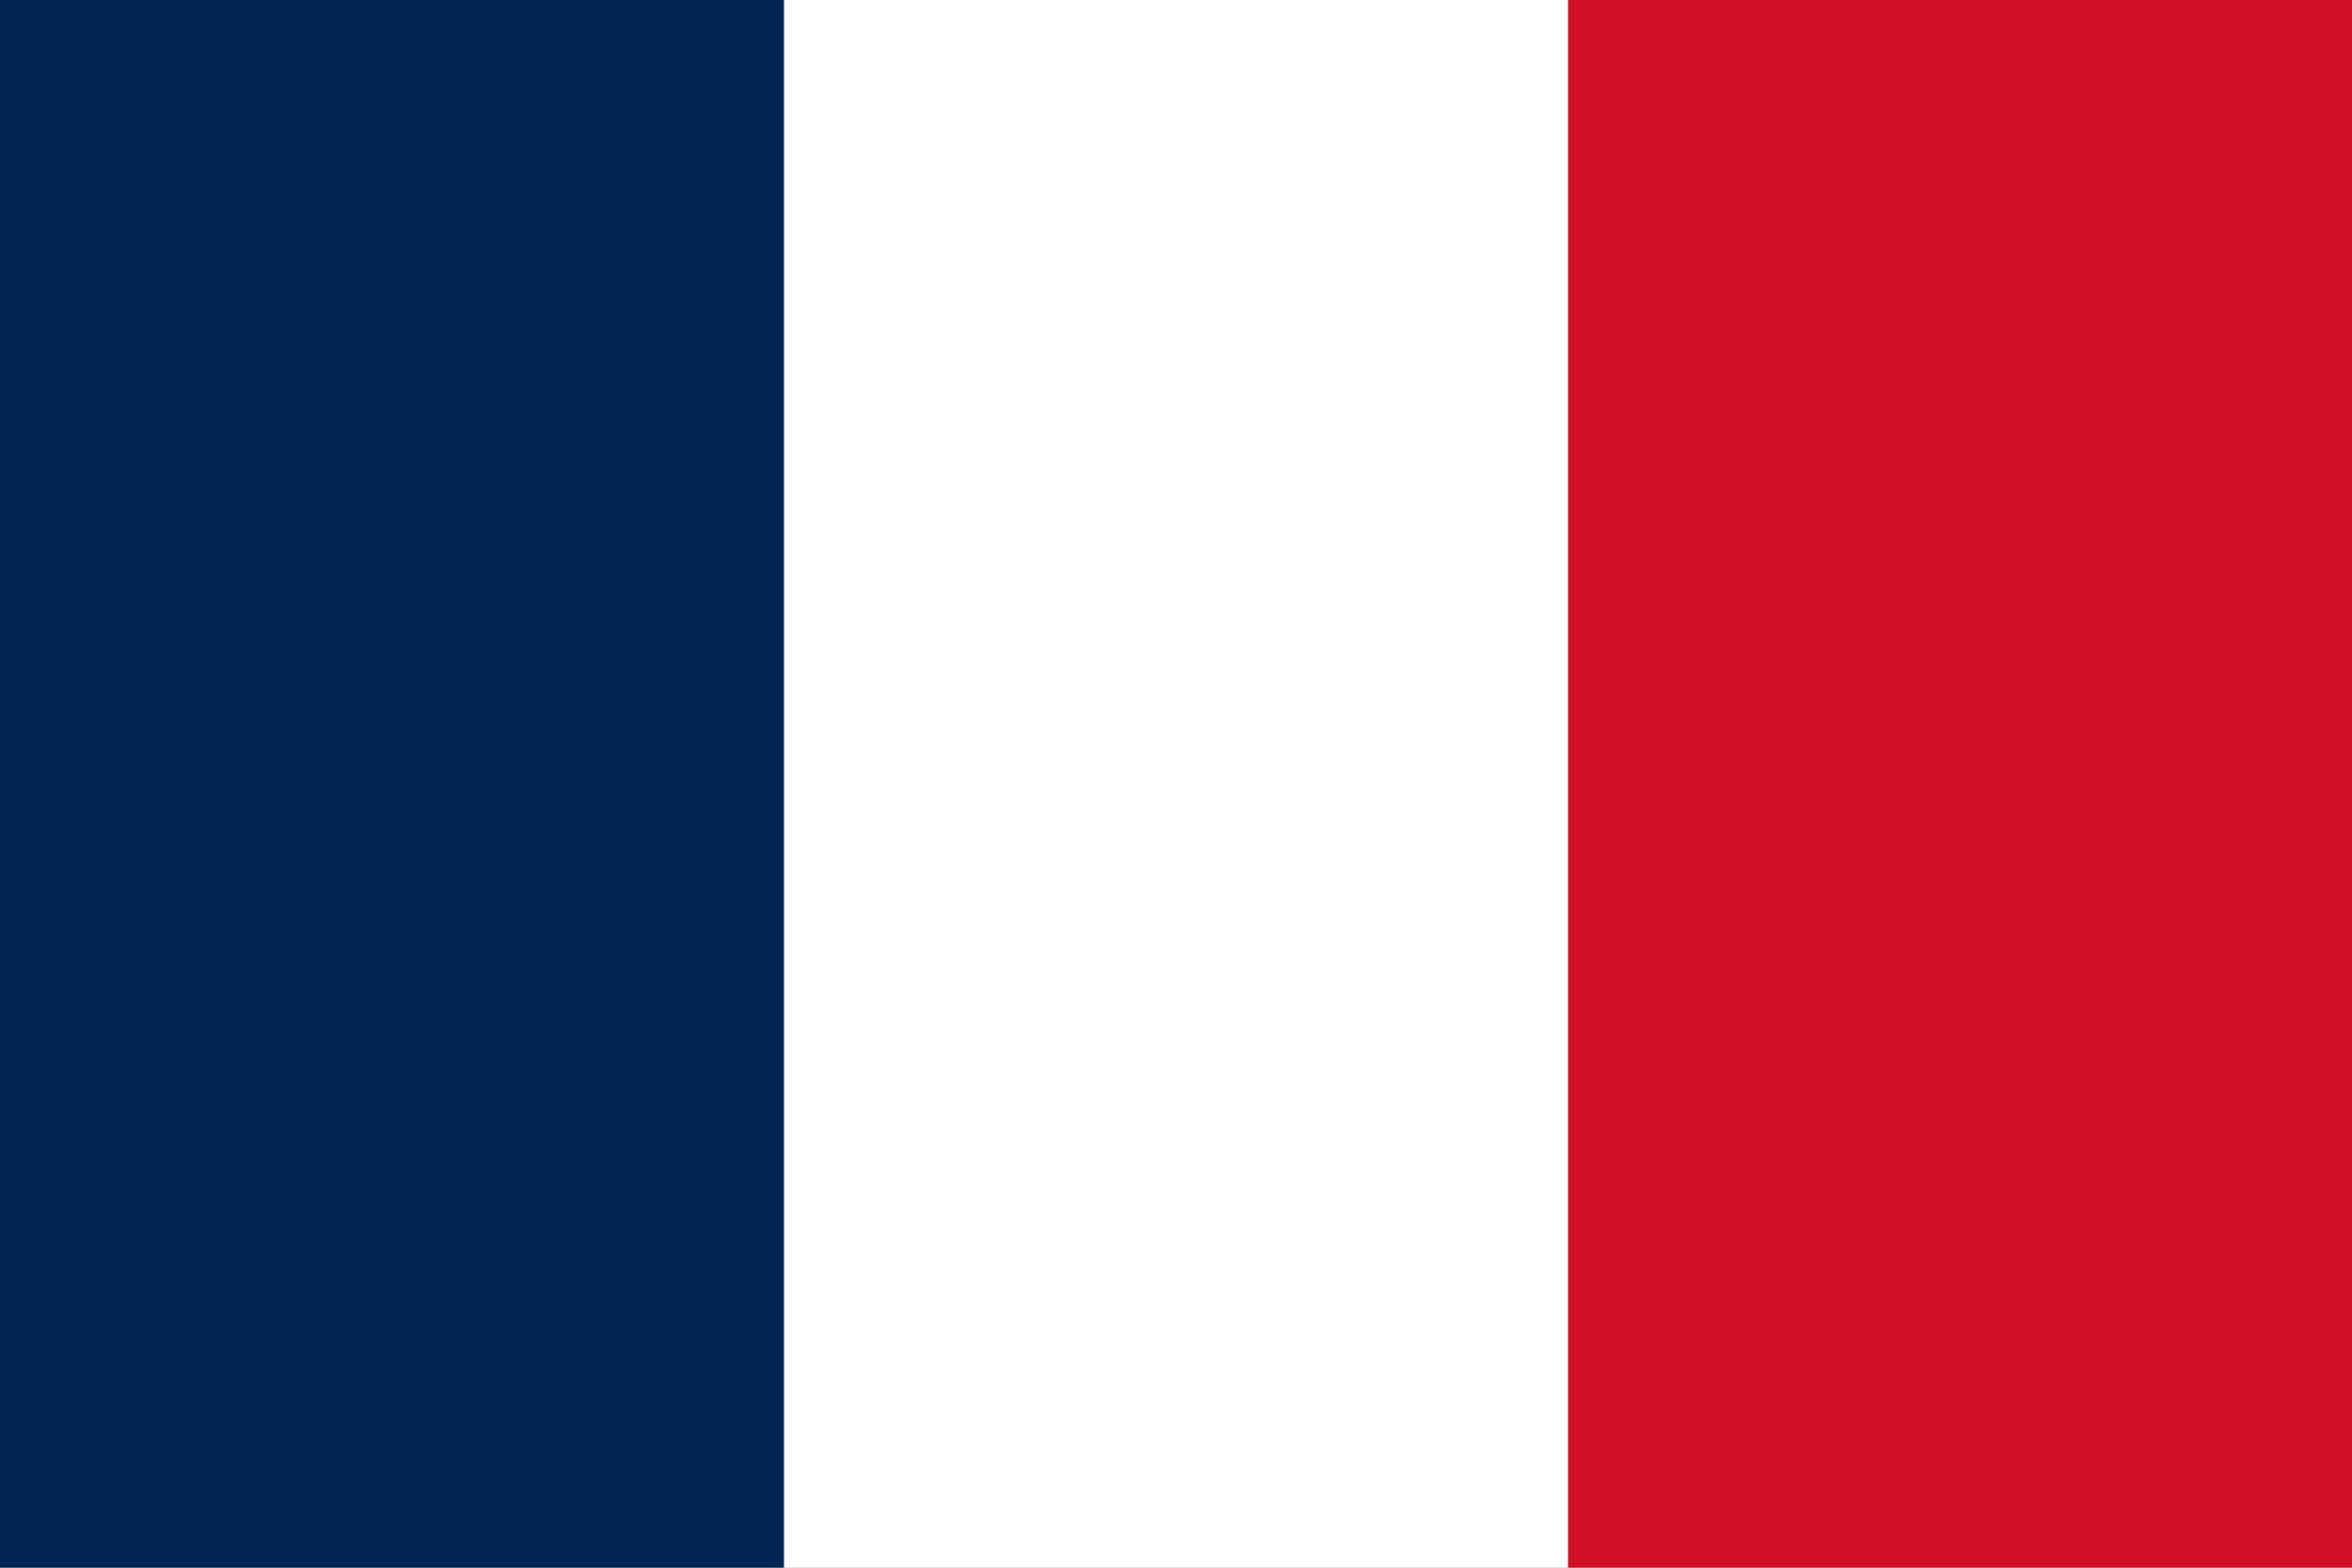<svg id="flag-FR" viewBox="0 0 21 14" fill="none" xmlns="http://www.w3.org/2000/svg">
<rect x="0" y="0" width="21" height="14" fill="#808080" stroke="none"/>
<g clip-path="url(#clip0_1559_2979)">
<path fill-rule="evenodd" clip-rule="evenodd" d="M0 0H21V14H0V0Z" fill="white"/>
<path fill-rule="evenodd" clip-rule="evenodd" d="M0 0H7V14H0V0Z" fill="#002654"/>
<path fill-rule="evenodd" clip-rule="evenodd" d="M14 0H21V14H14V0Z" fill="#CE1126"/>
</g>
<defs>
<clipPath id="clip0_1559_2979">
<rect width="21" height="14" fill="white"/>
</clipPath>
</defs>
</svg>
